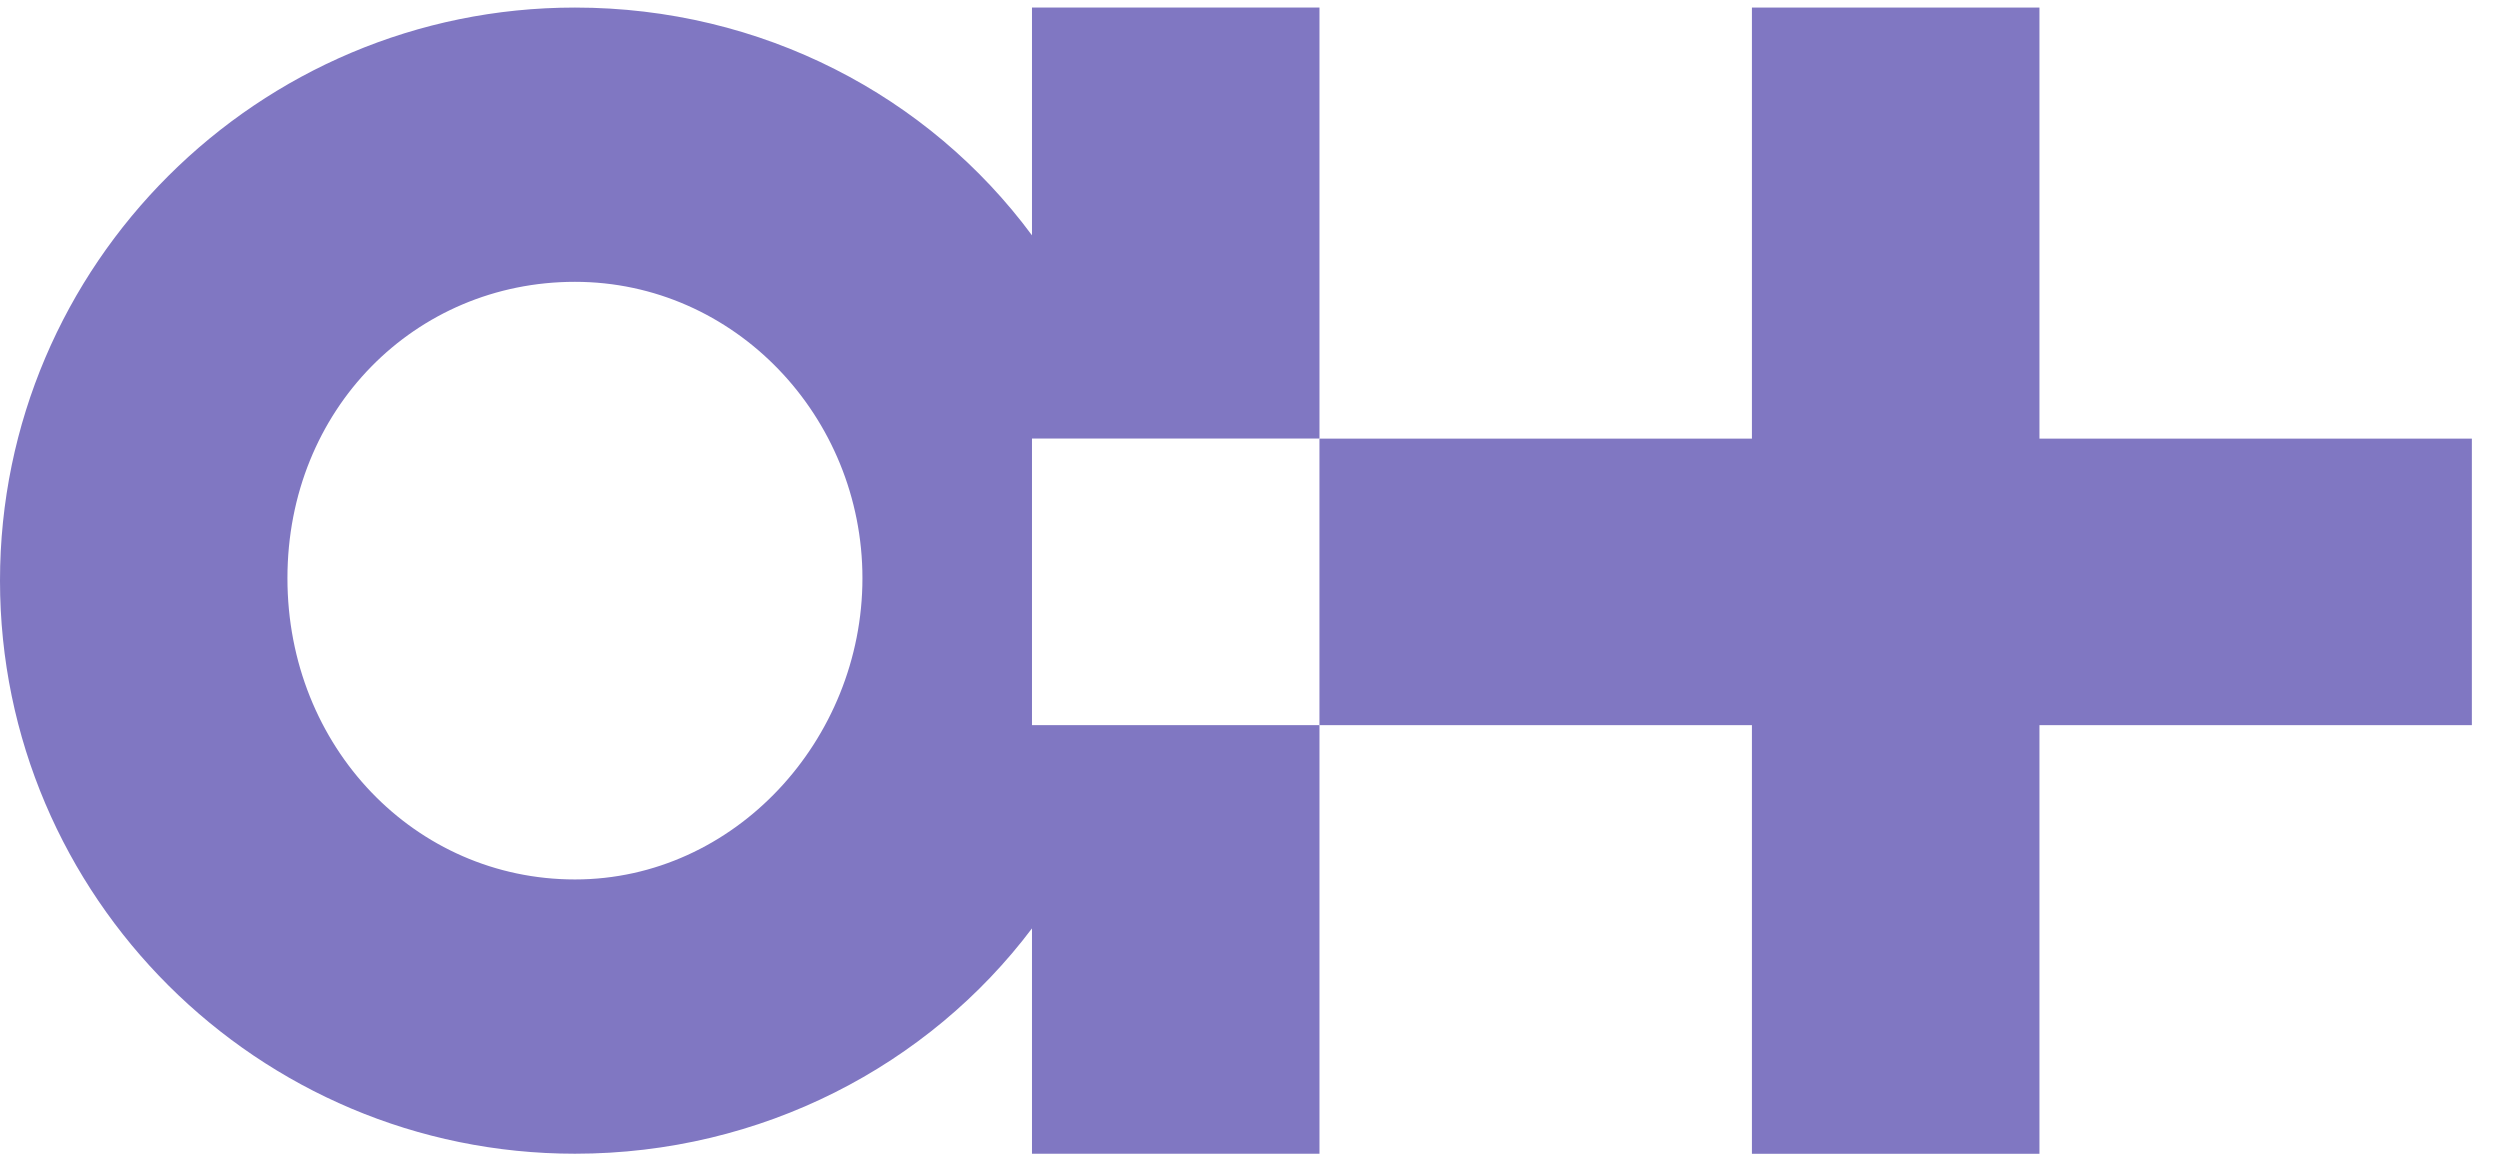<svg width="82" height="38" viewBox="0 0 82 38" fill="none" xmlns="http://www.w3.org/2000/svg">
<path d="M66.894 0.248H57.463V14.387H43.278V23.785H57.463V37.844H66.894V23.785H81.077V14.387H66.894V0.248Z" fill="#8077C2"/>
<path d="M43.279 14.387V0.248H33.849V7.719C30.463 3.139 24.983 0.248 18.858 0.248C8.463 0.248 0 8.683 0 19.045C0 29.407 8.463 37.842 18.858 37.842C24.983 37.842 30.463 34.949 33.849 30.451V37.842H43.279V23.785H33.849V14.385H43.279V14.387ZM18.858 28.846C13.62 28.846 9.428 24.508 9.428 18.965C9.428 13.423 13.618 9.244 18.858 9.244C24.098 9.244 28.288 13.663 28.288 18.965C28.288 24.268 24.098 28.846 18.858 28.846Z" fill="#8077C2"/>
</svg>
